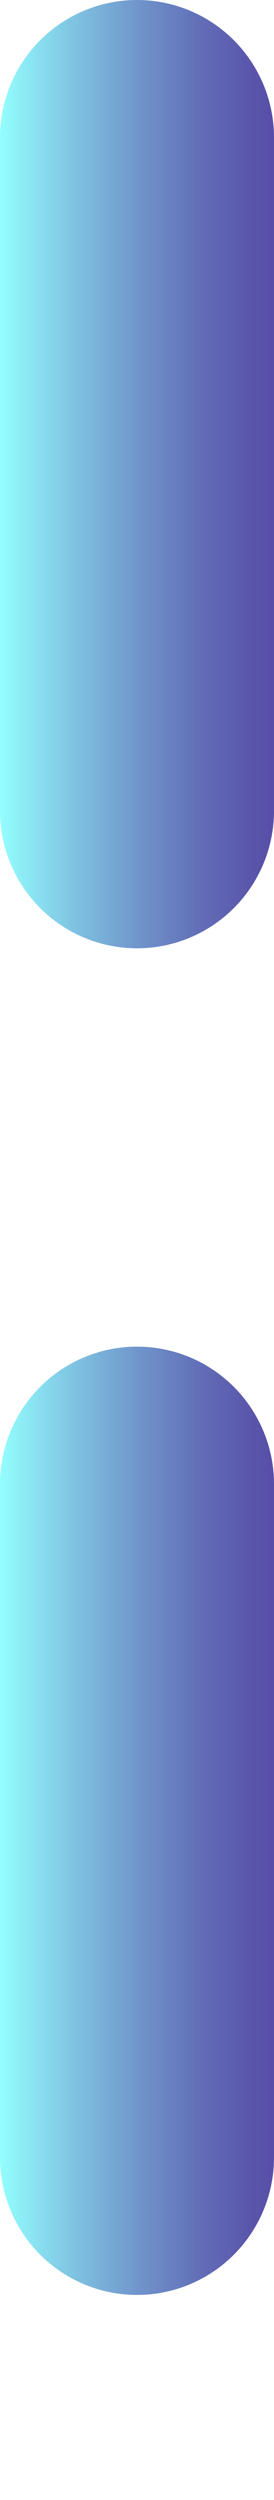 <!-- Generator: Adobe Illustrator 22.1.0, SVG Export Plug-In  -->
<svg version="1.1"
	 xmlns="http://www.w3.org/2000/svg" xmlns:xlink="http://www.w3.org/1999/xlink" xmlns:a="http://ns.adobe.com/AdobeSVGViewerExtensions/3.0/"
	 x="0px" y="0px" width="2px" height="18.182px" viewBox="0 0 2 18.182" style="enable-background:new 0 0 2 18.182;"
	 xml:space="preserve">
<style type="text/css">
	
		.st0{opacity:0.8;fill:none;stroke:url(#SVGID_1_);stroke-width:2;stroke-linecap:round;stroke-miterlimit:10;stroke-dasharray:4.897;}
	
		.st1{opacity:0.8;fill:none;stroke:url(#SVGID_2_);stroke-width:2;stroke-linecap:round;stroke-miterlimit:10;stroke-dasharray:4.897;}
</style>
<defs>
</defs>
<linearGradient id="SVGID_1_" gradientUnits="userSpaceOnUse" x1="0" y1="9.091" x2="2" y2="9.091">
	<stop  offset="0" style="stop-color:#79FFFF"/>
	<stop  offset="0.265" style="stop-color:#60B6DB"/>
	<stop  offset="0.519" style="stop-color:#4B77BC"/>
	<stop  offset="0.733" style="stop-color:#3B49A5"/>
	<stop  offset="0.897" style="stop-color:#322D97"/>
	<stop  offset="0.992" style="stop-color:#2E2392"/>
</linearGradient>
<line class="st0" x1="1" y1="1" x2="1" y2="17.182"/>
</svg>